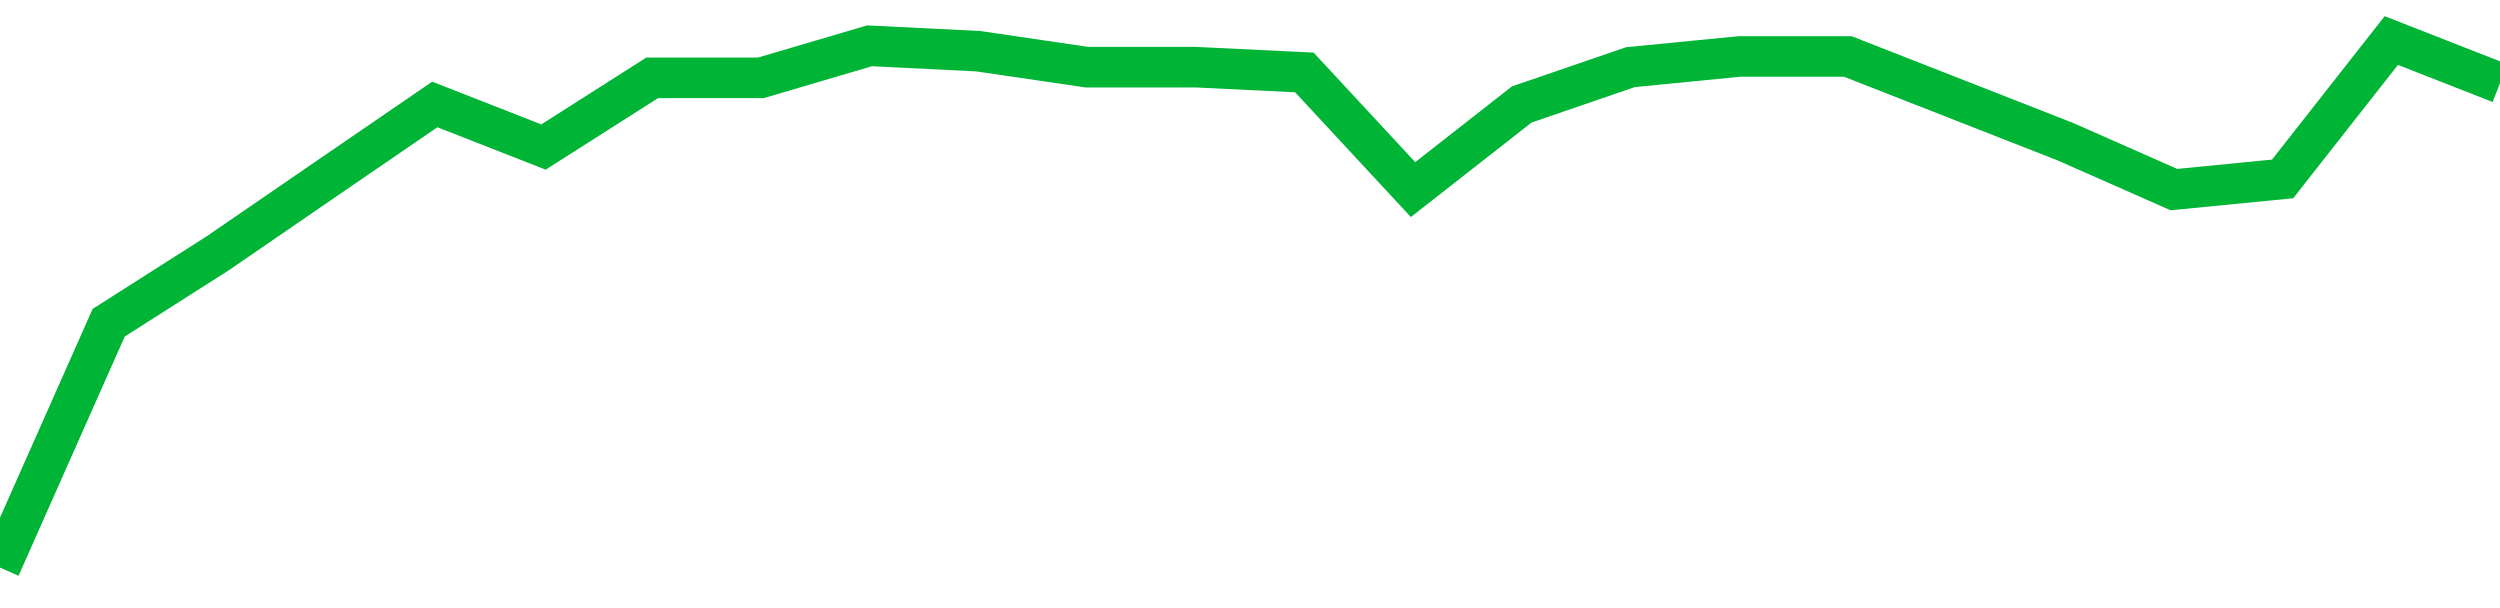 <!-- Generated with https://github.com/jxxe/sparkline/ --><svg viewBox="0 0 185 45" class="sparkline" xmlns="http://www.w3.org/2000/svg"><path class="sparkline--fill" d="M 0 42 L 0 42 L 8.043 23.88 L 16.087 18.76 L 24.13 13.24 L 32.174 7.73 L 40.217 10.88 L 48.261 5.76 L 56.304 5.76 L 64.348 3.39 L 72.391 3.79 L 80.435 4.97 L 88.478 4.97 L 96.522 5.36 L 104.565 14.03 L 112.609 7.73 L 120.652 4.97 L 128.696 4.18 L 136.739 4.18 L 144.783 7.33 L 152.826 10.48 L 160.87 14.03 L 168.913 13.24 L 176.957 3 L 185 6.15 V 45 L 0 45 Z" stroke="none" fill="none" ></path><path class="sparkline--line" d="M 0 42 L 0 42 L 8.043 23.88 L 16.087 18.76 L 24.13 13.24 L 32.174 7.73 L 40.217 10.88 L 48.261 5.76 L 56.304 5.76 L 64.348 3.39 L 72.391 3.79 L 80.435 4.97 L 88.478 4.97 L 96.522 5.36 L 104.565 14.03 L 112.609 7.73 L 120.652 4.97 L 128.696 4.18 L 136.739 4.18 L 144.783 7.33 L 152.826 10.48 L 160.87 14.03 L 168.913 13.24 L 176.957 3 L 185 6.15" fill="none" stroke-width="3" stroke="#00B436" ></path></svg>